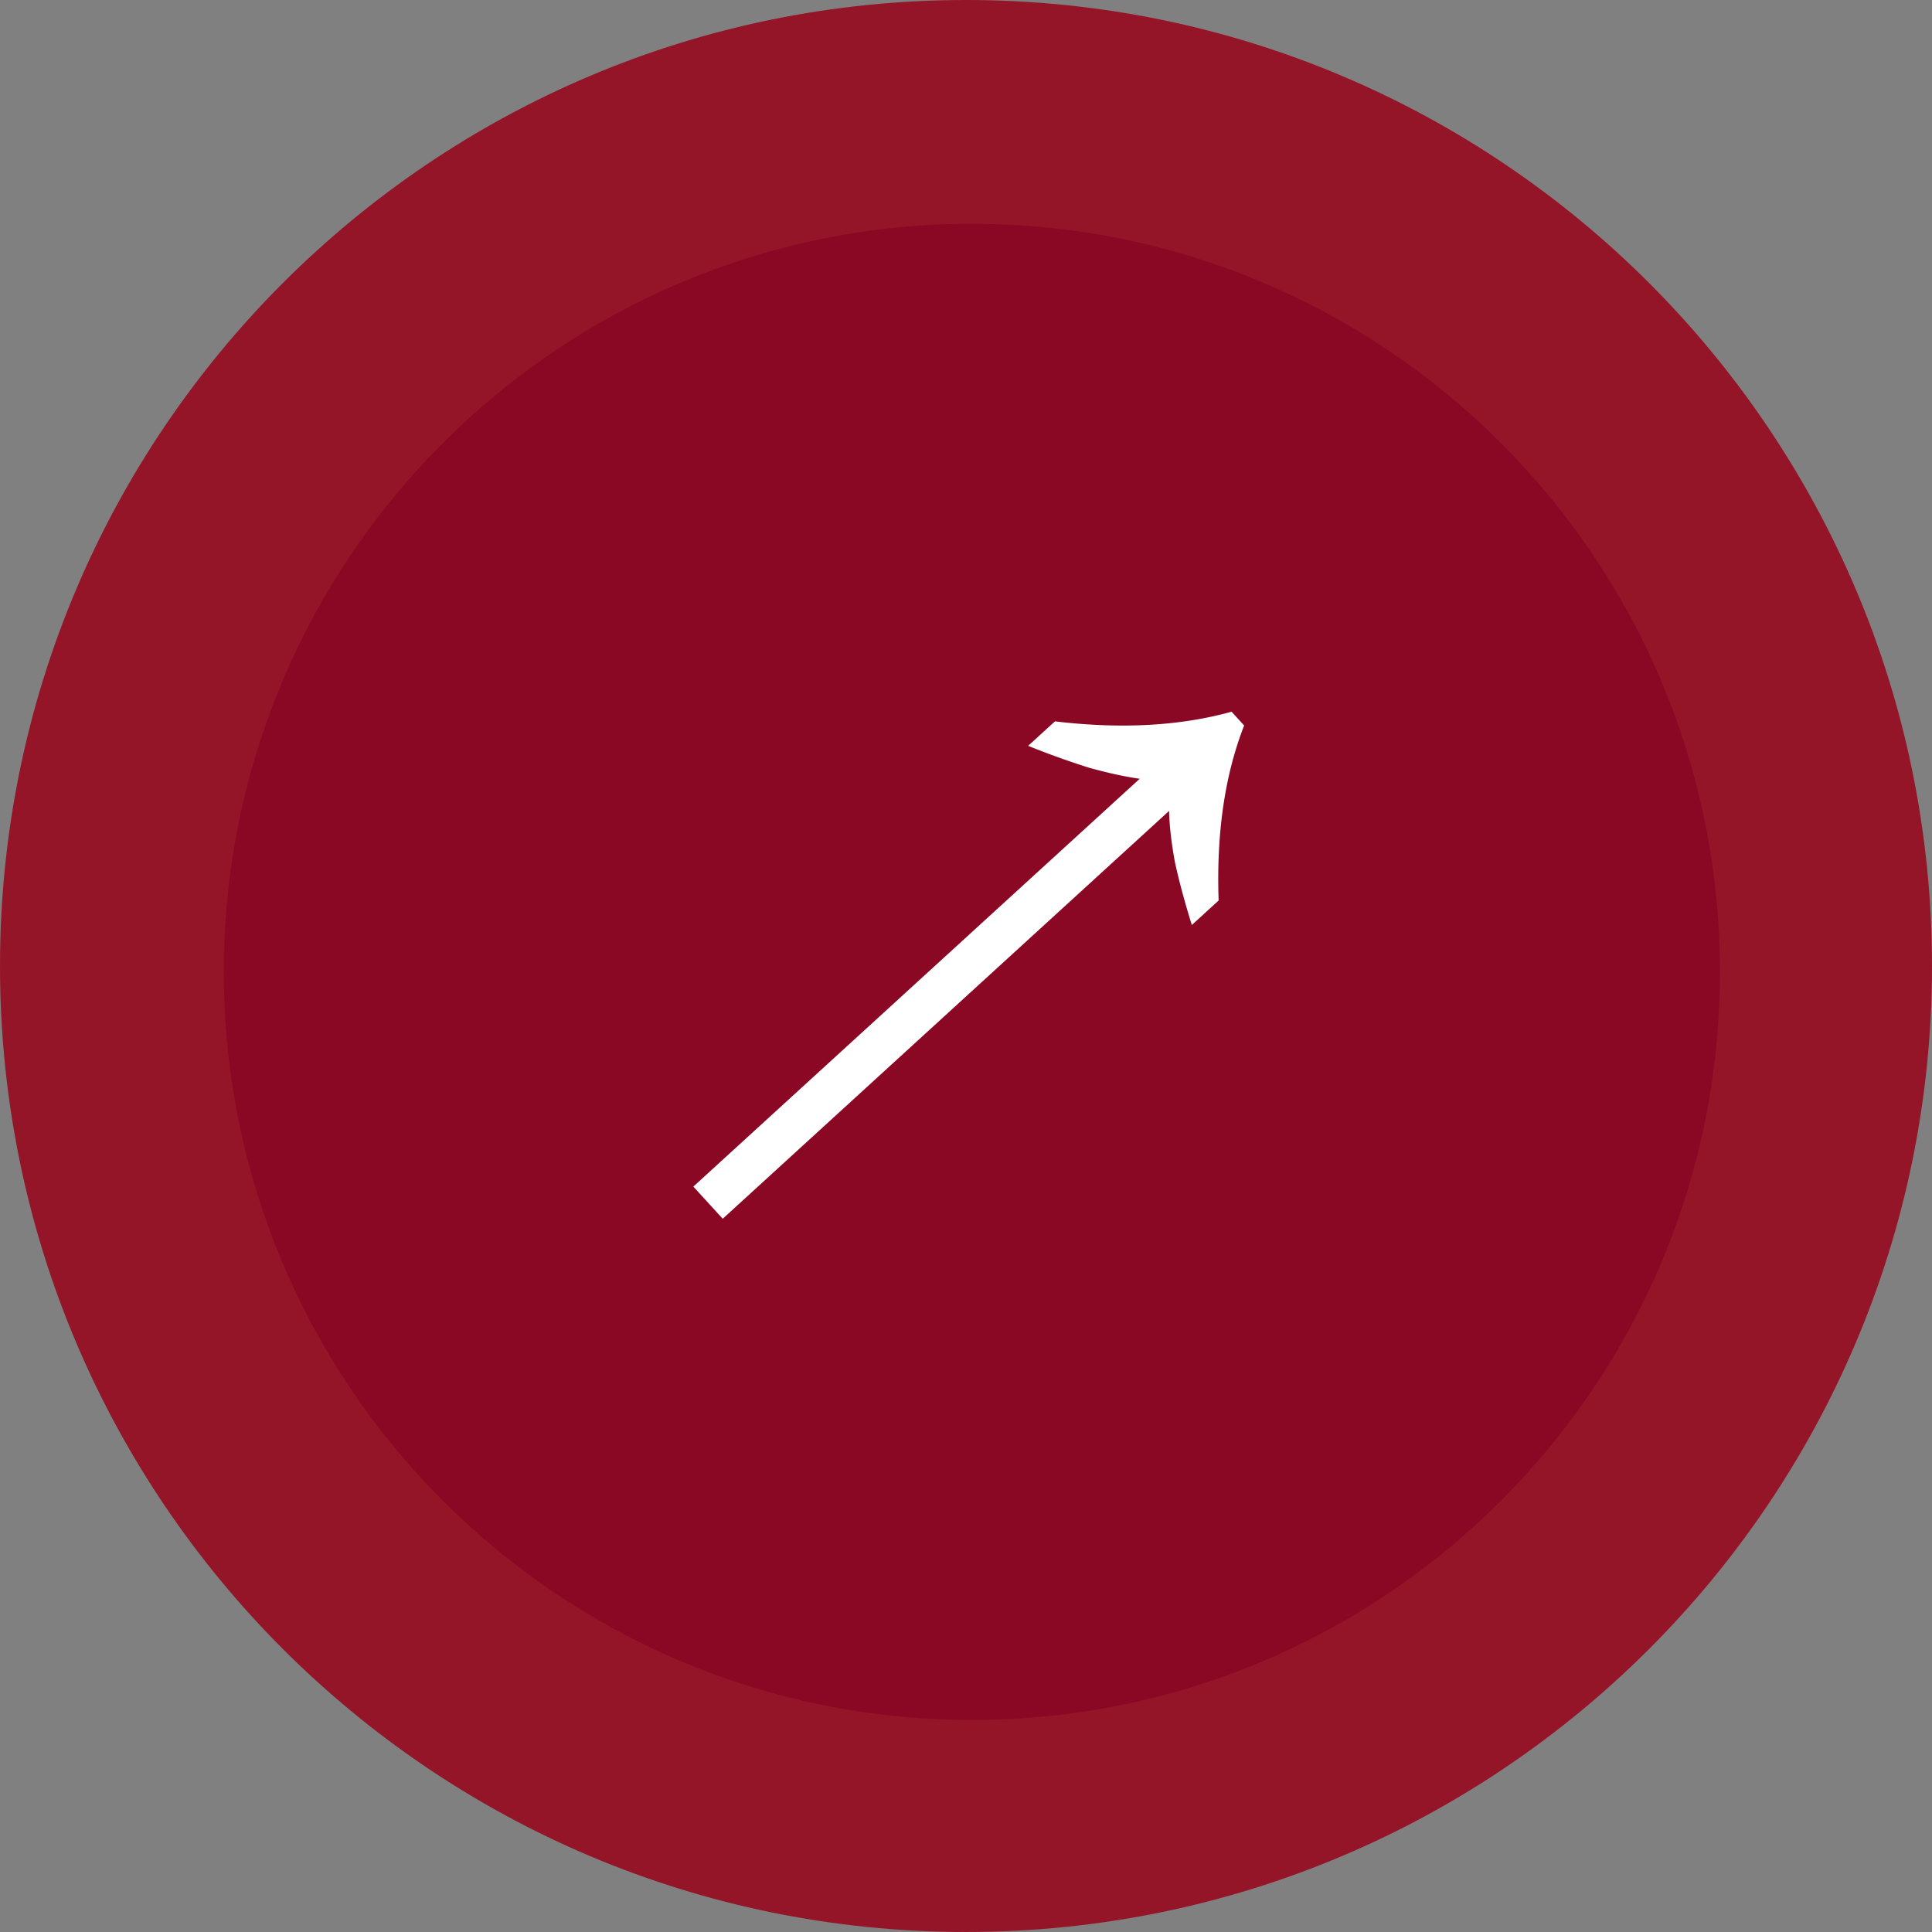 <svg xmlns="http://www.w3.org/2000/svg" width="164" height="164" fill="none" viewBox="0 0 164 164"><rect x="0" y="0" width="164" height="164" fill="#808080" stroke="none"/><path fill="#941528" d="M164 82c0 45.287-36.713 81.999-82 81.999s-82-36.712-82-82C0 36.714 36.713 0 82 0s82 36.712 82 82Z"></path><path fill="#8A0824" d="M146 82.5c0 35.07-28.43 63.499-63.5 63.499S19 117.57 19 82.499C19 47.43 47.43 19 82.5 19S146 47.43 146 82.5Z"></path><path fill="#fff" d="M101.17 78.52c-.617-1.98-1.097-3.768-1.44-5.362-.3-1.634-.464-3.074-.491-4.322l-37.89 34.619-2.494-2.73 37.89-34.618c-1.28-.183-2.72-.497-4.32-.943a71.33 71.33 0 0 1-5.15-1.853l2.275-2.078c5.62.67 10.617.396 14.992-.819l1.069 1.17c-1.644 4.205-2.366 9.157-2.166 14.857l-2.275 2.079Z"></path></svg>